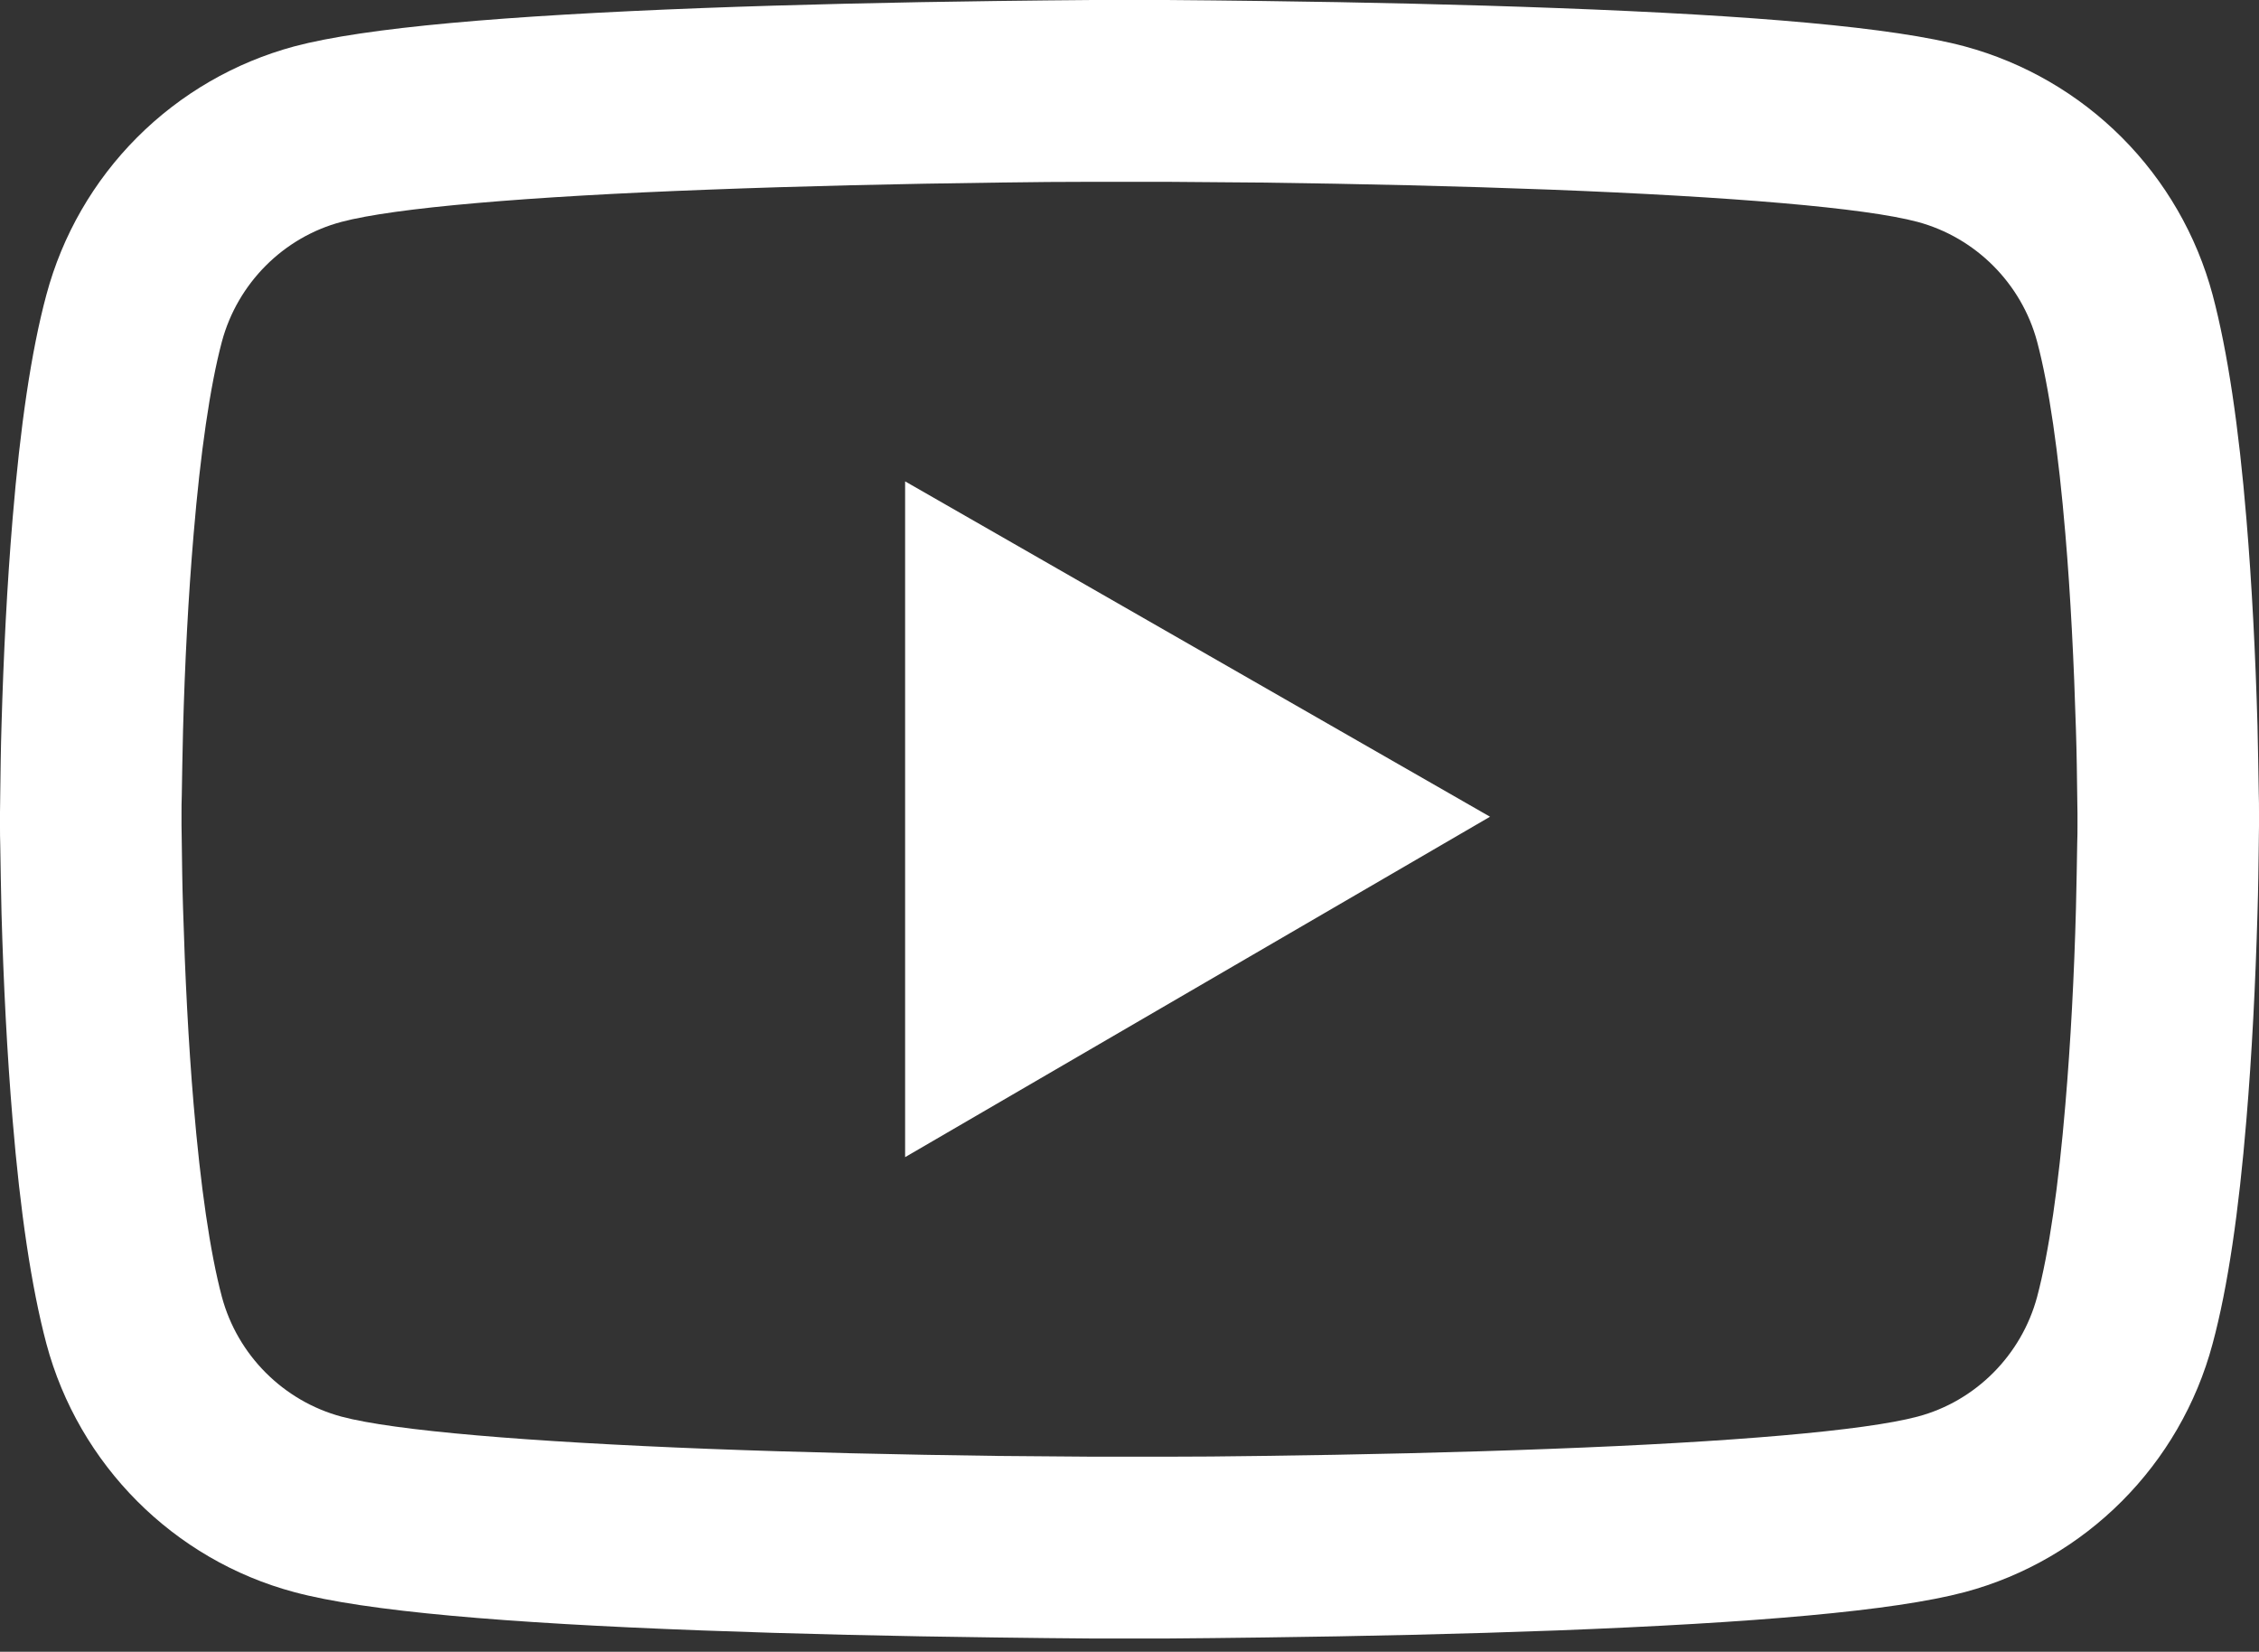<?xml version="1.0" encoding="UTF-8"?> <svg xmlns="http://www.w3.org/2000/svg" width="119" height="87" viewBox="0 0 119 87" fill="none"><rect x="0" y="0" width="119" height="87" fill="#333333" stroke="none"/> <path d="M119 42.779C119 42.487 119 42.155 118.987 41.77C118.973 40.694 118.947 39.485 118.92 38.197C118.814 34.491 118.628 30.799 118.336 27.32C117.938 22.525 117.353 18.527 116.556 15.526C115.715 12.393 114.067 9.537 111.776 7.241C109.485 4.945 106.631 3.291 103.501 2.444C99.742 1.434 92.384 0.81 82.025 0.425C77.098 0.239 71.825 0.12 66.552 0.053C64.706 0.027 62.993 0.013 61.452 0H57.548C56.007 0.013 54.294 0.027 52.448 0.053C47.175 0.12 41.902 0.239 36.975 0.425C26.616 0.823 19.244 1.448 15.499 2.444C12.367 3.289 9.513 4.942 7.222 7.238C4.93 9.534 3.283 12.392 2.444 15.526C1.634 18.527 1.062 22.525 0.664 27.32C0.372 30.799 0.186 34.491 0.08 38.197C0.04 39.485 0.027 40.694 0.013 41.77C0.013 42.155 0 42.487 0 42.779V43.523C0 43.815 -2.02854e-07 44.147 0.013 44.532C0.027 45.608 0.053 46.816 0.08 48.105C0.186 51.81 0.372 55.502 0.664 58.982C1.062 63.777 1.647 67.774 2.444 70.776C4.144 77.138 9.137 82.158 15.499 83.858C19.244 84.867 26.616 85.491 36.975 85.877C41.902 86.062 47.175 86.182 52.448 86.248C54.294 86.275 56.007 86.288 57.548 86.302H61.452C62.993 86.288 64.706 86.275 66.552 86.248C71.825 86.182 77.098 86.062 82.025 85.877C92.384 85.478 99.755 84.854 103.501 83.858C109.862 82.158 114.856 77.151 116.556 70.776C117.366 67.774 117.938 63.777 118.336 58.982C118.628 55.502 118.814 51.81 118.92 48.105C118.96 46.816 118.973 45.608 118.987 44.532C118.987 44.147 119 43.815 119 43.523V42.779ZM109.438 43.469C109.438 43.748 109.438 44.054 109.424 44.413C109.411 45.448 109.384 46.591 109.358 47.826C109.265 51.359 109.079 54.891 108.8 58.172C108.441 62.448 107.937 65.955 107.312 68.305C106.489 71.373 104.072 73.804 101.017 74.614C98.228 75.358 91.202 75.956 81.653 76.314C76.819 76.5 71.612 76.62 66.419 76.686C64.6 76.713 62.913 76.726 61.399 76.726H57.601L52.581 76.686C47.388 76.62 42.194 76.5 37.347 76.314C27.798 75.942 20.759 75.358 17.983 74.614C14.928 73.791 12.511 71.373 11.688 68.305C11.063 65.955 10.559 62.448 10.2 58.172C9.921 54.891 9.748 51.359 9.642 47.826C9.602 46.591 9.589 45.435 9.576 44.413C9.576 44.054 9.562 43.735 9.562 43.469V42.832C9.562 42.553 9.562 42.248 9.576 41.889C9.589 40.853 9.616 39.711 9.642 38.476C9.735 34.943 9.921 31.41 10.2 28.13C10.559 23.853 11.063 20.347 11.688 17.996C12.511 14.928 14.928 12.498 17.983 11.688C20.772 10.944 27.798 10.346 37.347 9.988C42.181 9.802 47.388 9.682 52.581 9.616C54.4 9.589 56.087 9.576 57.601 9.576H61.399L66.419 9.616C71.612 9.682 76.805 9.802 81.653 9.988C91.202 10.359 98.241 10.944 101.017 11.688C104.072 12.511 106.489 14.928 107.312 17.996C107.937 20.347 108.441 23.853 108.8 28.13C109.079 31.41 109.252 34.943 109.358 38.476C109.398 39.711 109.411 40.866 109.424 41.889C109.424 42.248 109.438 42.566 109.438 42.832V43.469ZM47.68 60.948L78.492 43.018L47.68 25.354V60.948Z" fill="white"></path> </svg> 
